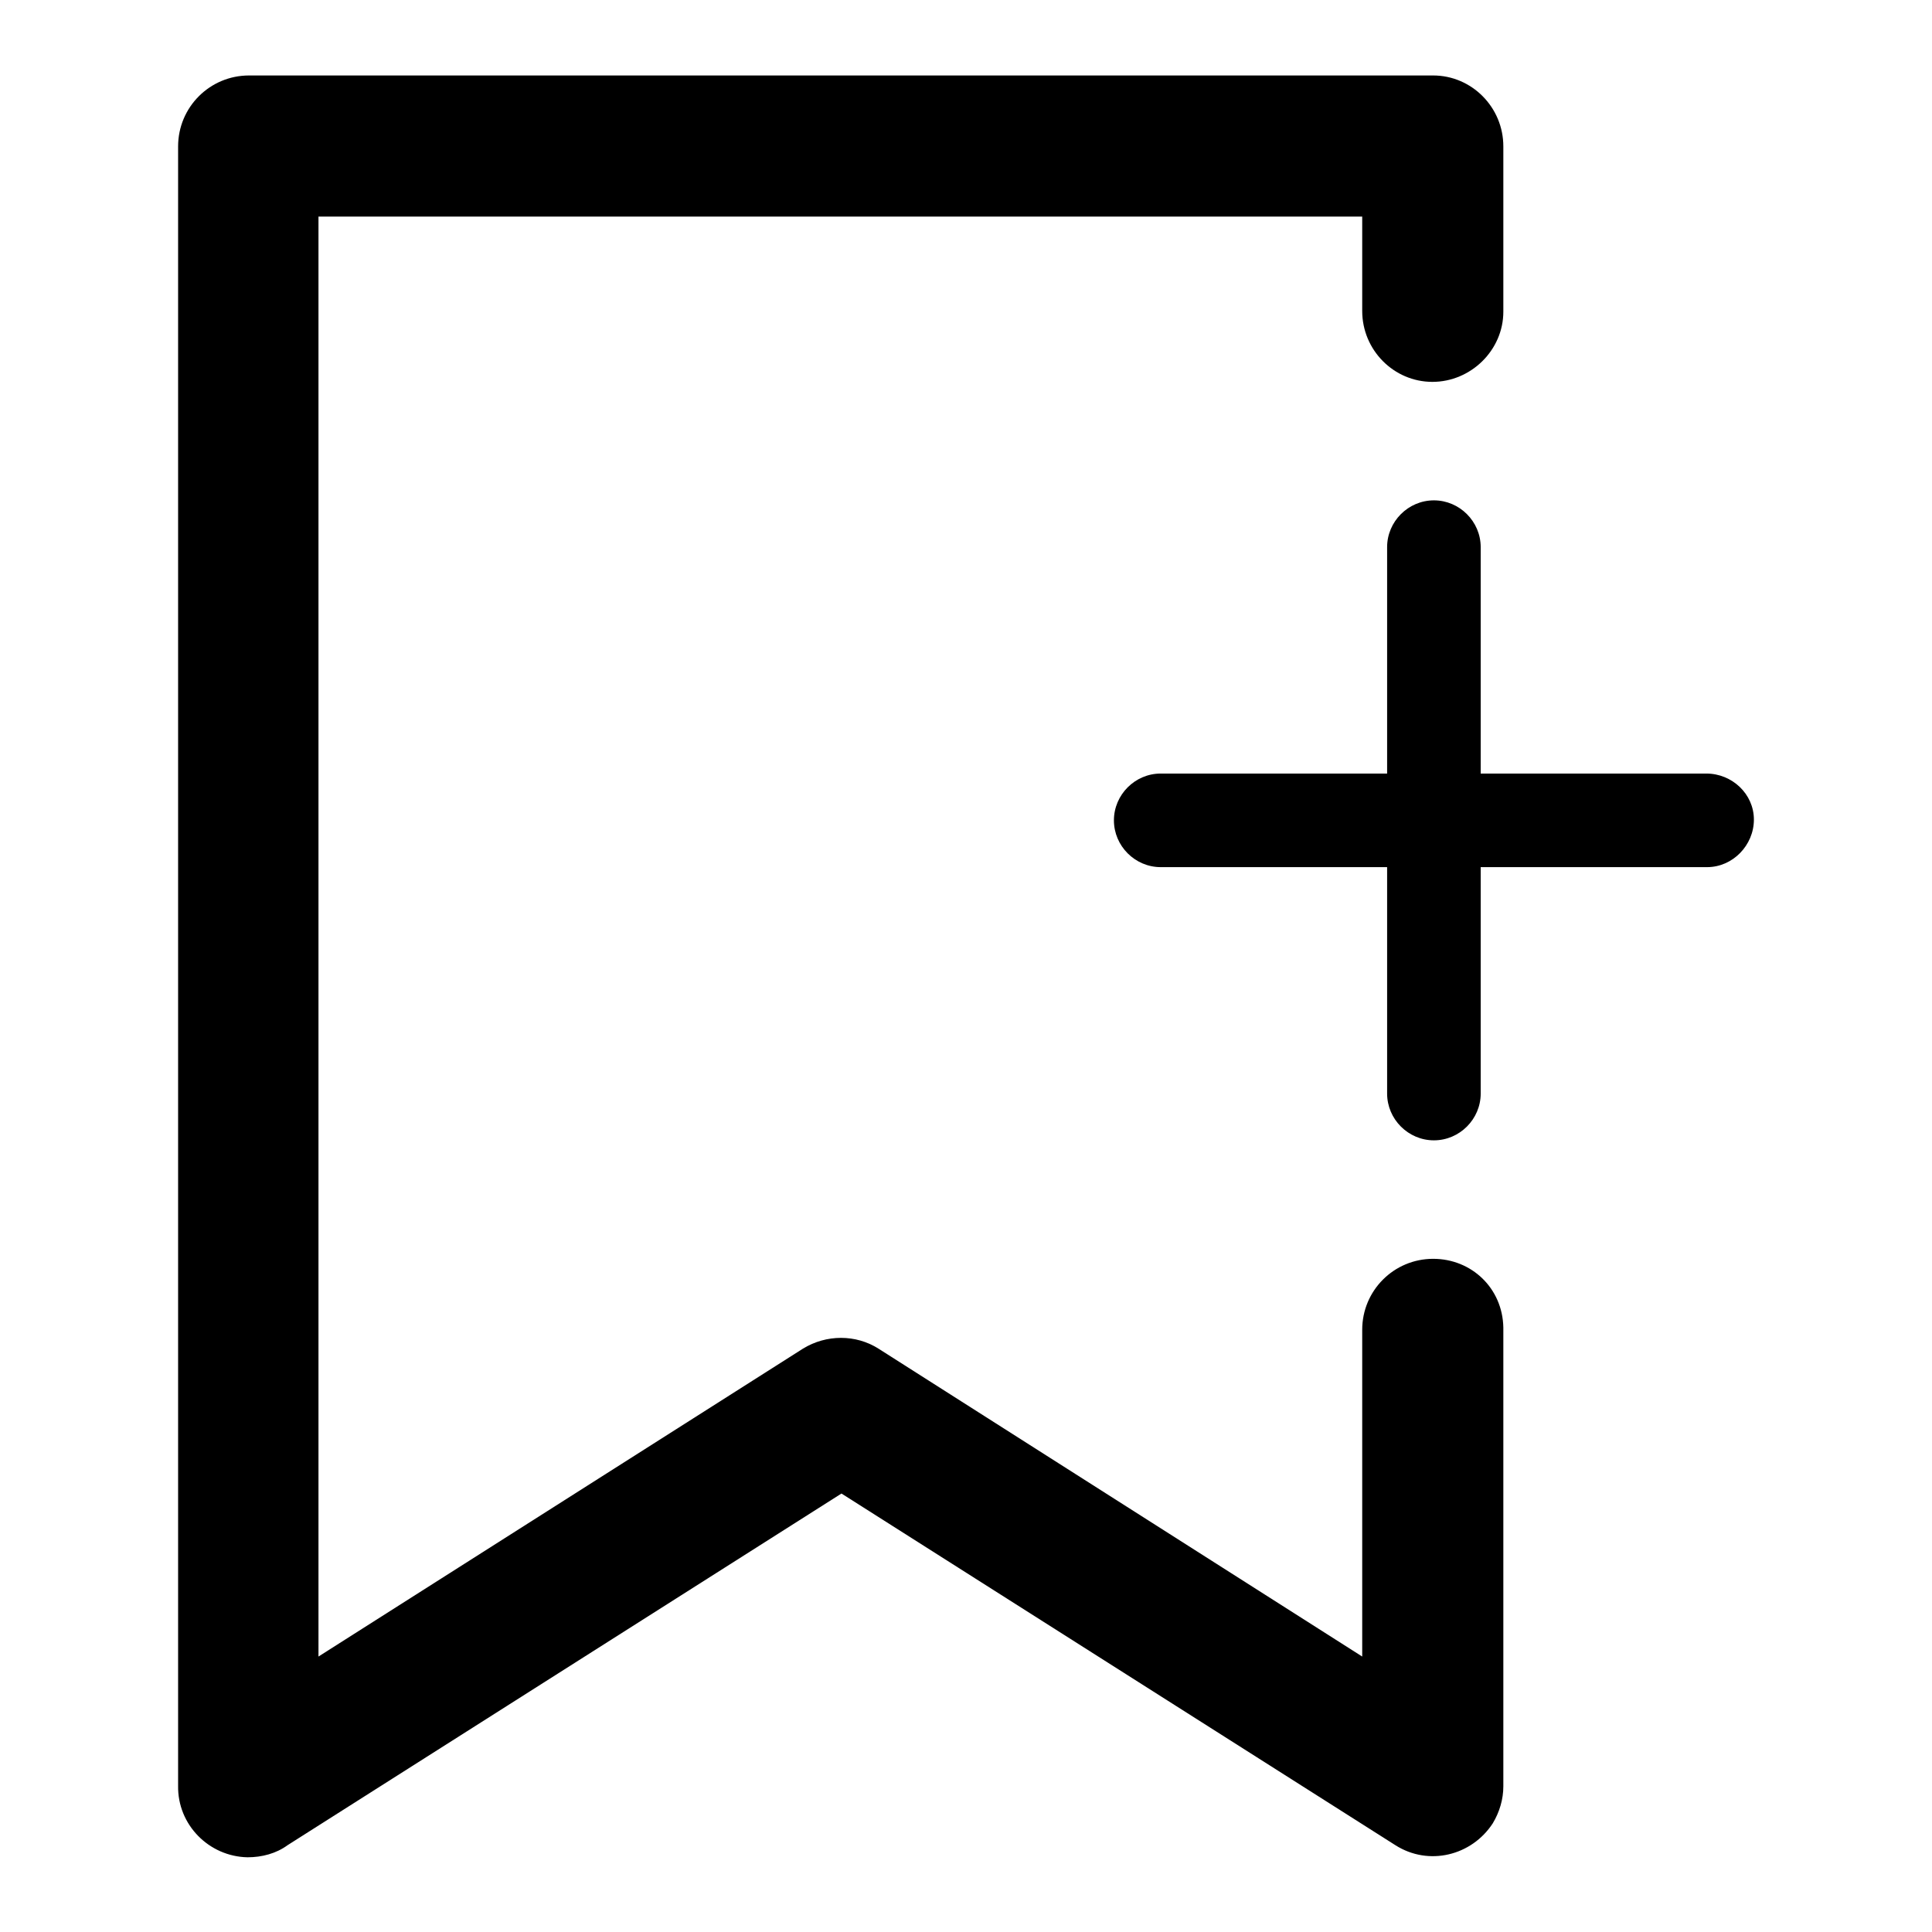 <?xml version="1.0" encoding="utf-8"?>
<!-- Svg Vector Icons : http://www.onlinewebfonts.com/icon -->
<!DOCTYPE svg PUBLIC "-//W3C//DTD SVG 1.1//EN" "http://www.w3.org/Graphics/SVG/1.1/DTD/svg11.dtd">
<svg version="1.1" xmlns="http://www.w3.org/2000/svg" xmlns:xlink="http://www.w3.org/1999/xlink" x="0px" y="0px" viewBox="0 0 256 256" enable-background="new 0 0 256 256" xml:space="preserve">
<g> <path fill="#000000" d="M189.9,166.8c-5.2,0-9.4,4.2-9.4,9.4l0,0v43.3l-64.1-40.8c-3-1.9-6.9-1.9-10,0l-64.2,40.8V28.7h138.3v12.5 c0,5.2,4.2,9.4,9.3,9.4s9.4-4.2,9.4-9.3c0,0,0,0,0,0V19.4c0-5.2-4.2-9.4-9.3-9.4l0,0H33c-5.2,0-9.4,4.2-9.4,9.4l0,0v217.2 c-0.1,5.2,4.1,9.4,9.2,9.5c1.9,0,3.8-0.5,5.3-1.6l73.4-46.6l73.4,46.6c4.4,2.8,10.1,1.4,12.9-2.9c0.9-1.5,1.4-3.2,1.4-4.9v-60.8 C199.1,170.7,195,166.8,189.9,166.8z"/> <path fill="#000000" d="M226.1,102.5h-29.9v-30c0-3.4-2.8-6.2-6.2-6.2c-3.4,0-6.2,2.8-6.2,6.2v30h-30c-3.4,0-6.2,2.8-6.2,6.2 c0,3.4,2.8,6.2,6.2,6.2h30v30c0,3.4,2.8,6.2,6.2,6.2c3.4,0,6.2-2.8,6.2-6.2l0,0v-30h30c3.4,0,6.2-2.9,6.2-6.3 C232.4,105.2,229.5,102.5,226.1,102.5z"/></g>
</svg>